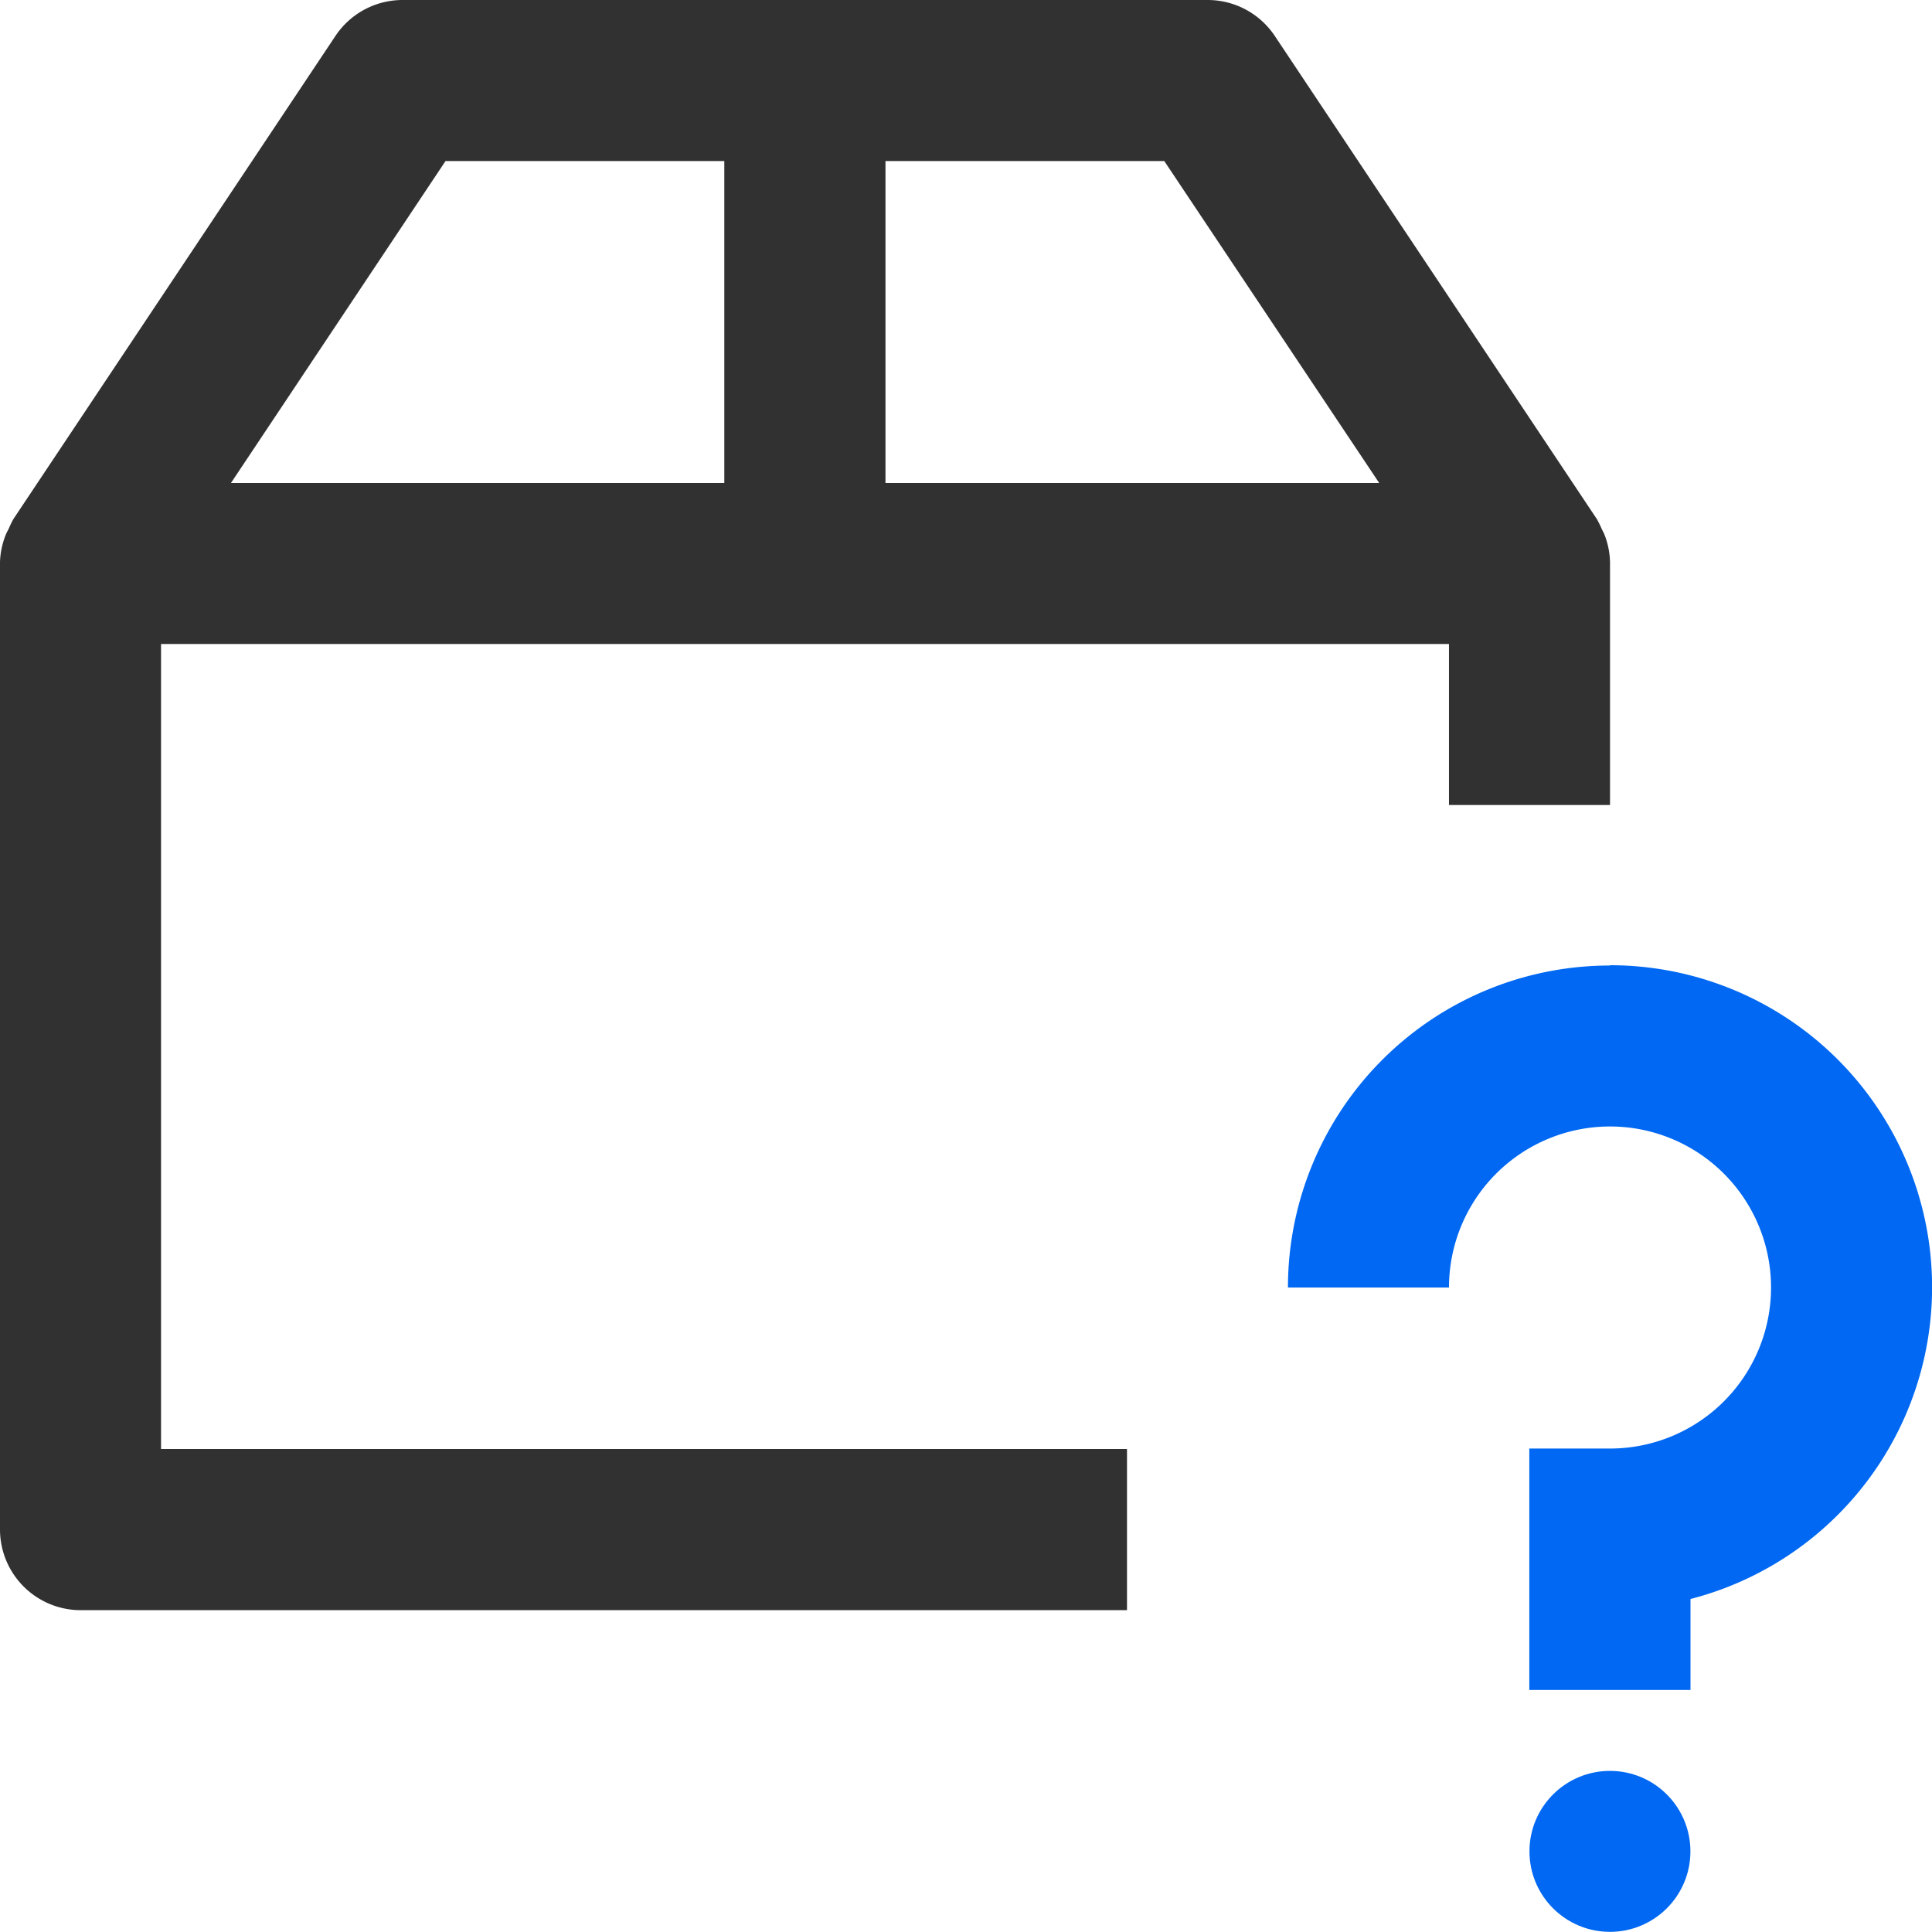 <svg xmlns="http://www.w3.org/2000/svg" width="26.335" height="26.333" viewBox="0 0 26.335 26.333"><path d="M2.195,8.778H19.751v2.195h2.195V7.681a.164.164,0,0,0,0-.02,1.091,1.091,0,0,0-.075-.372c-.012-.031-.029-.058-.042-.088a1.268,1.268,0,0,0-.064-.128L17.376.489A1.1,1.1,0,0,0,16.459,0H5.486a1.1,1.1,0,0,0-.913.489L.184,7.073A1.256,1.256,0,0,0,.122,7.2c-.014.03-.031.057-.043.088A1.091,1.091,0,0,0,0,7.66V20.848a1.1,1.1,0,0,0,1.1,1.1H15.362V19.751H2.195ZM18.8,6.584H12.07V2.195h3.8ZM6.073,2.195h3.8V6.584H3.148Z" transform="translate(0 0)" fill="#313131"/><path d="M97.722,69.965a4.389,4.389,0,0,0-4.389,4.389h2.195a2.195,2.195,0,1,1,2.195,2.195h-1.1V79.84H98.82V78.6a4.389,4.389,0,0,0-1.1-8.639Z" transform="translate(-75.777 -56.804)" fill="#0068f2"/><ellipse cx="1.097" cy="1.097" rx="1.097" ry="1.097" transform="translate(20.848 24.139)" fill="#0068f2"/></svg>